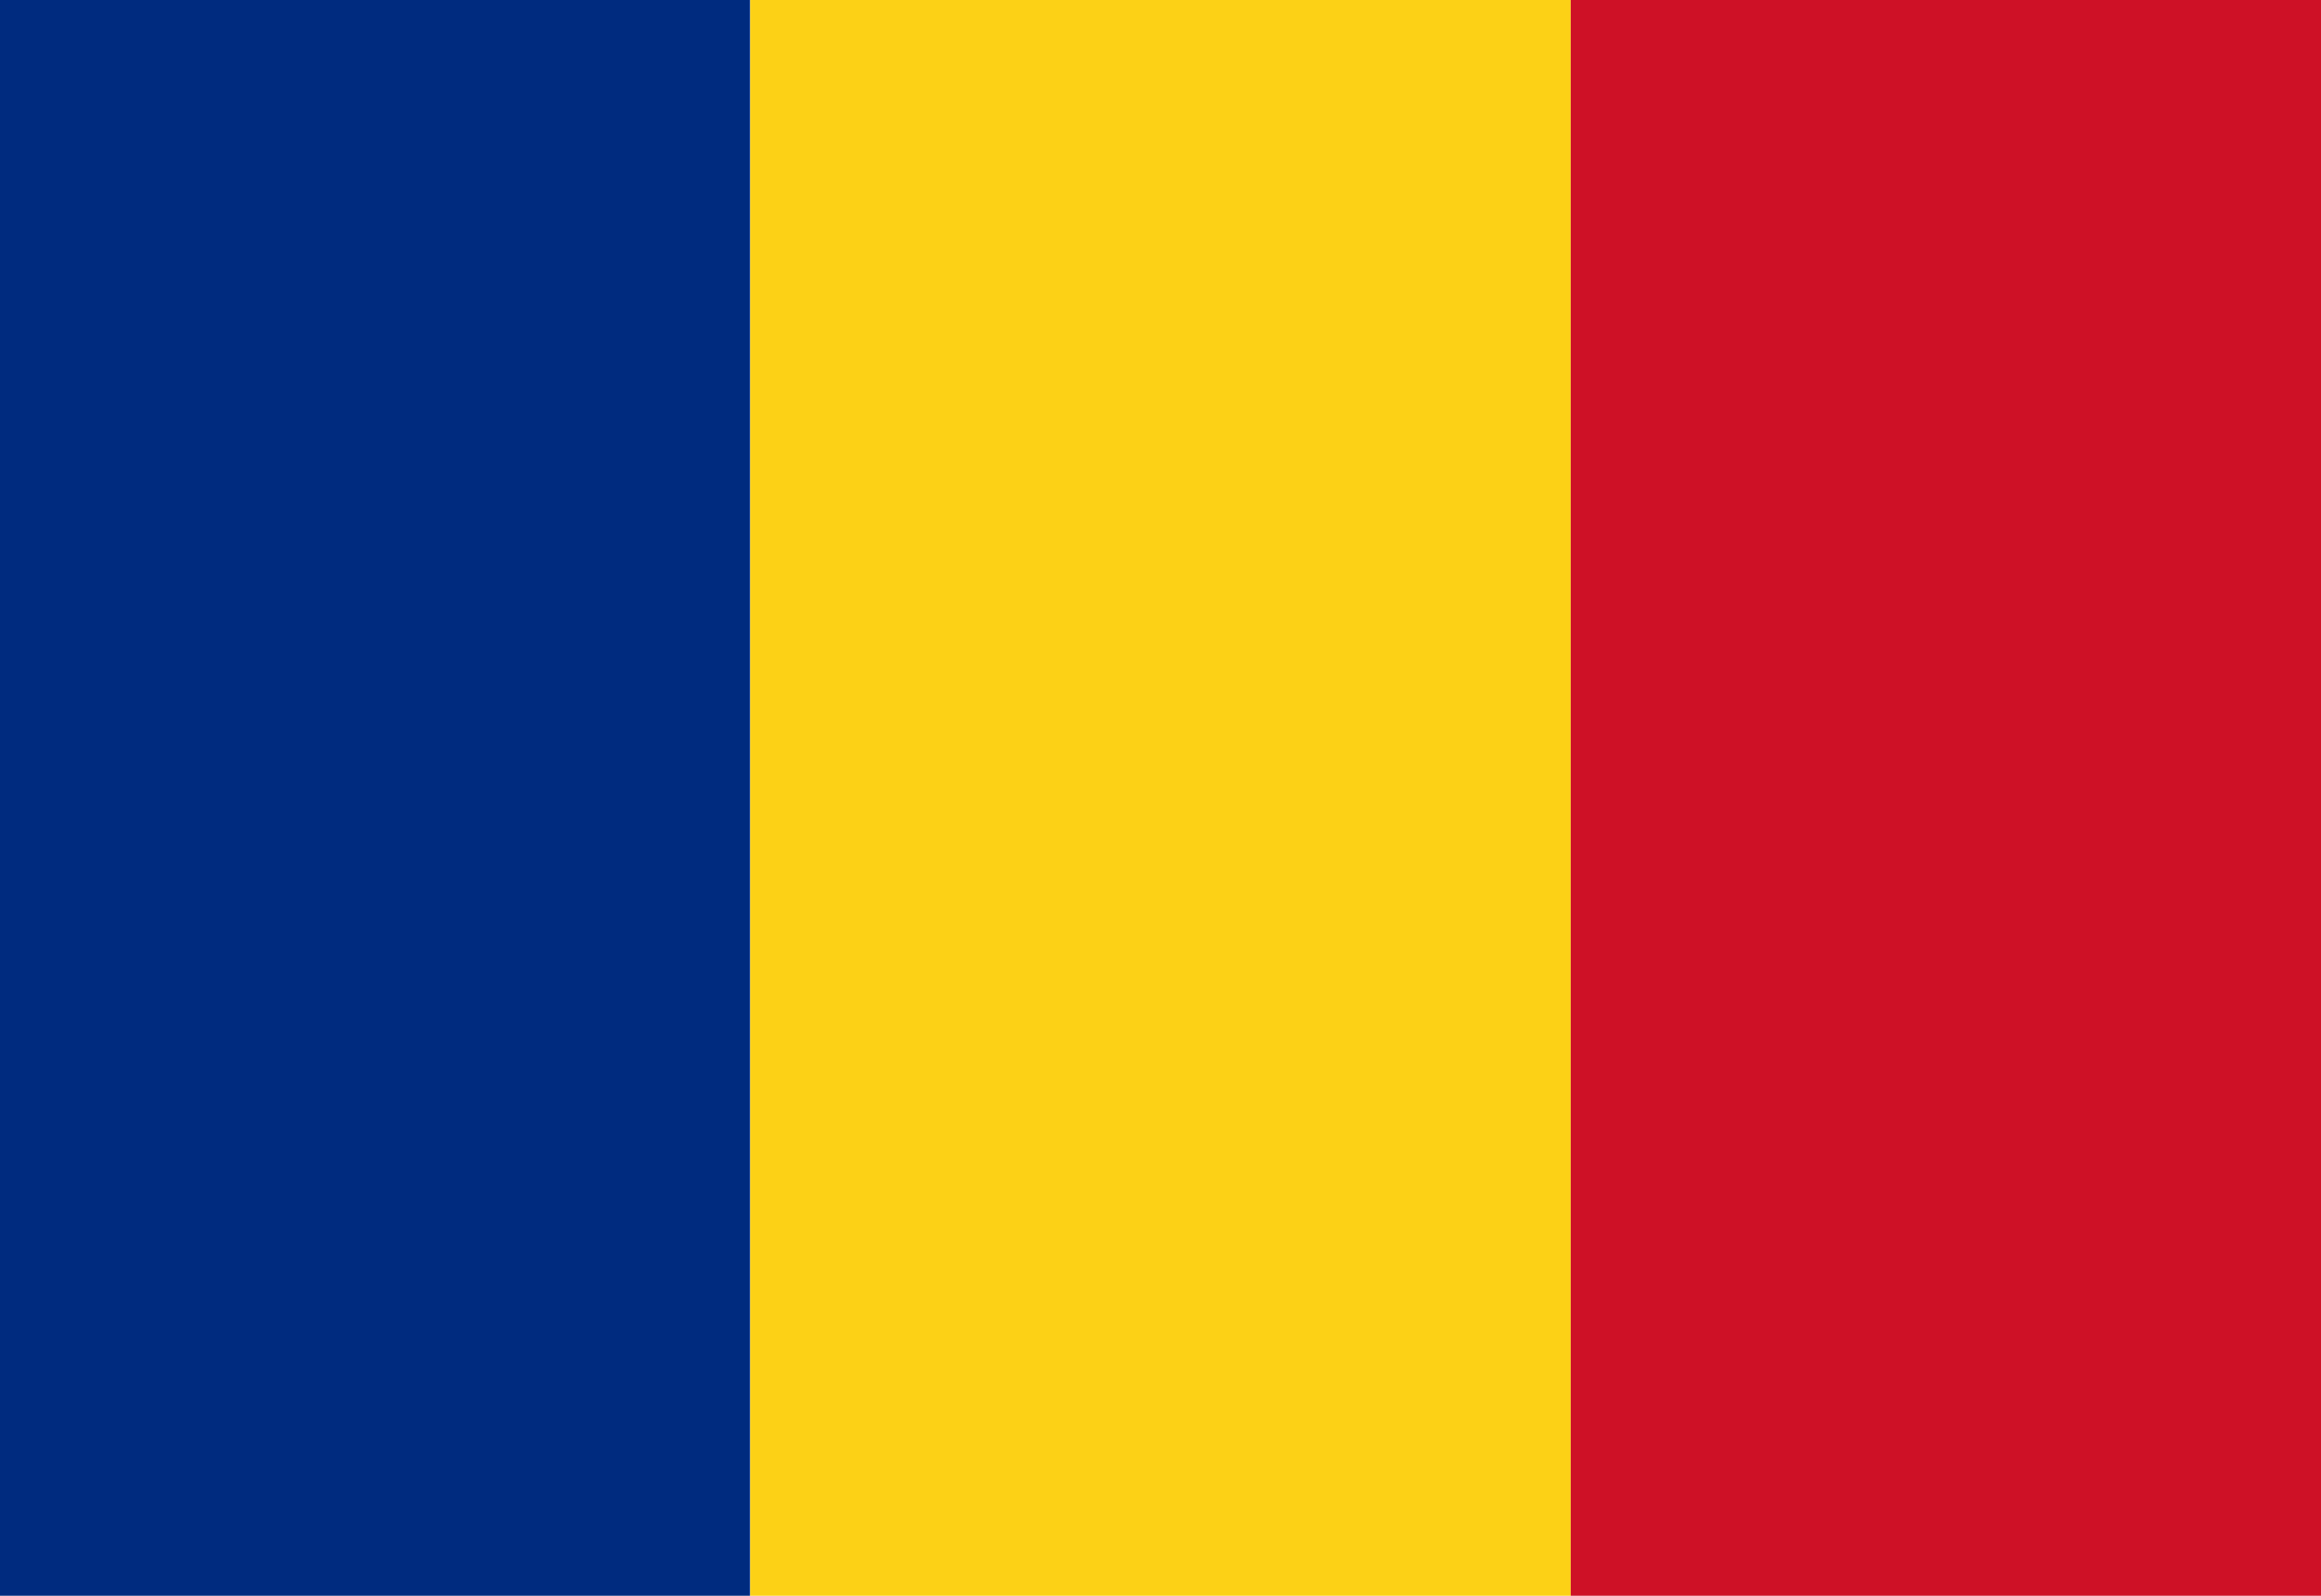 <svg xmlns="http://www.w3.org/2000/svg" id="Layer_161295fc465a2f" data-name="Layer 1" viewBox="0 0 80 55" aria-hidden="true" width="80px" height="55px"><defs><linearGradient class="cerosgradient" data-cerosgradient="true" id="CerosGradient_idfd60bbde1" gradientUnits="userSpaceOnUse" x1="50%" y1="100%" x2="50%" y2="0%"><stop offset="0%" stop-color="#d1d1d1"/><stop offset="100%" stop-color="#d1d1d1"/></linearGradient><linearGradient/><style>.cls-1-61295fc465a2f{fill:#002b7f;}.cls-2-61295fc465a2f{fill:#fcd116;}.cls-3-61295fc465a2f{fill:#ce1126;}</style></defs><rect class="cls-1-61295fc465a2f" x="-2.43" y="-0.78" width="28.28" height="56.57"/><rect class="cls-2-61295fc465a2f" x="25.86" y="-0.78" width="28.28" height="56.57"/><rect class="cls-3-61295fc465a2f" x="54.14" y="-0.78" width="28.28" height="56.57"/></svg>